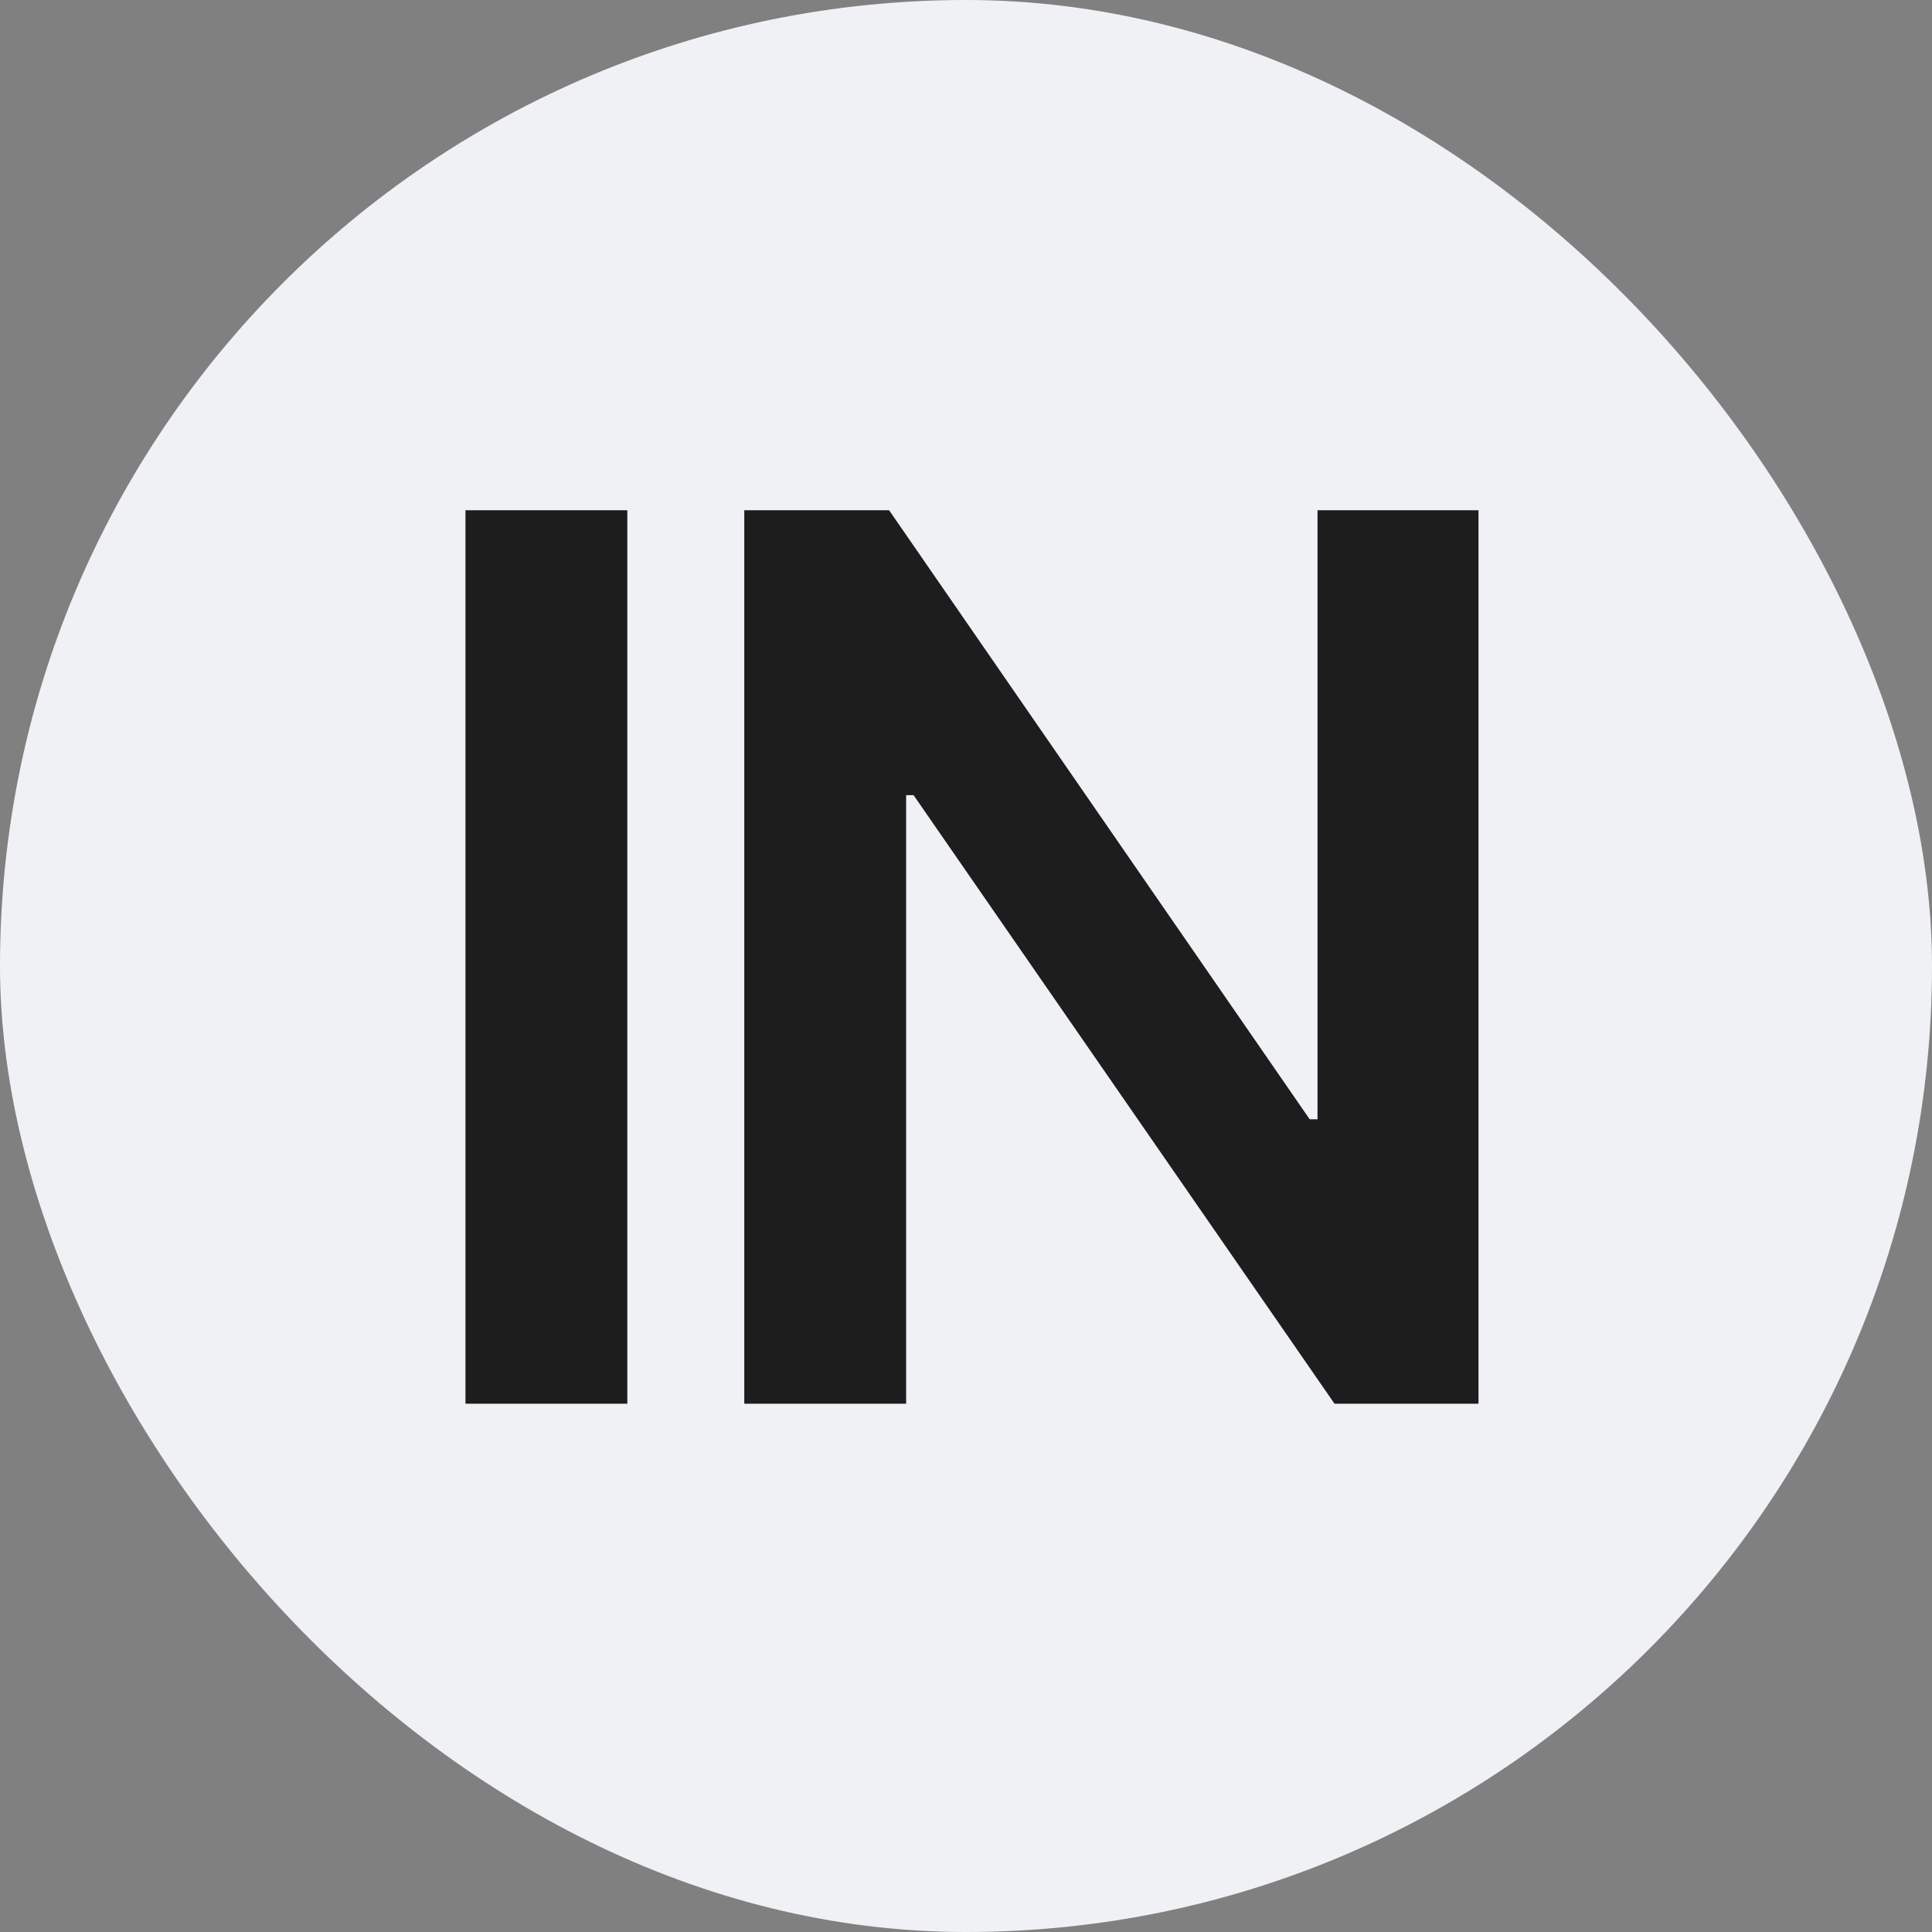 <?xml version="1.0" encoding="UTF-8"?> <svg xmlns="http://www.w3.org/2000/svg" width="128" height="128" viewBox="0 0 128 128" fill="none"><rect x="0" y="0" width="128" height="128" fill="#808080" stroke="none"/><rect width="128" height="128" rx="64" fill="#EFF1F5"></rect><path d="M41.562 33.806V93H30.838V33.806H41.562ZM97.954 33.806V93H88.416L60.525 52.68H60.033V93H49.31V33.806H58.906L86.769 74.155H87.289V33.806H97.954Z" fill="#1D1D1D"></path></svg> 